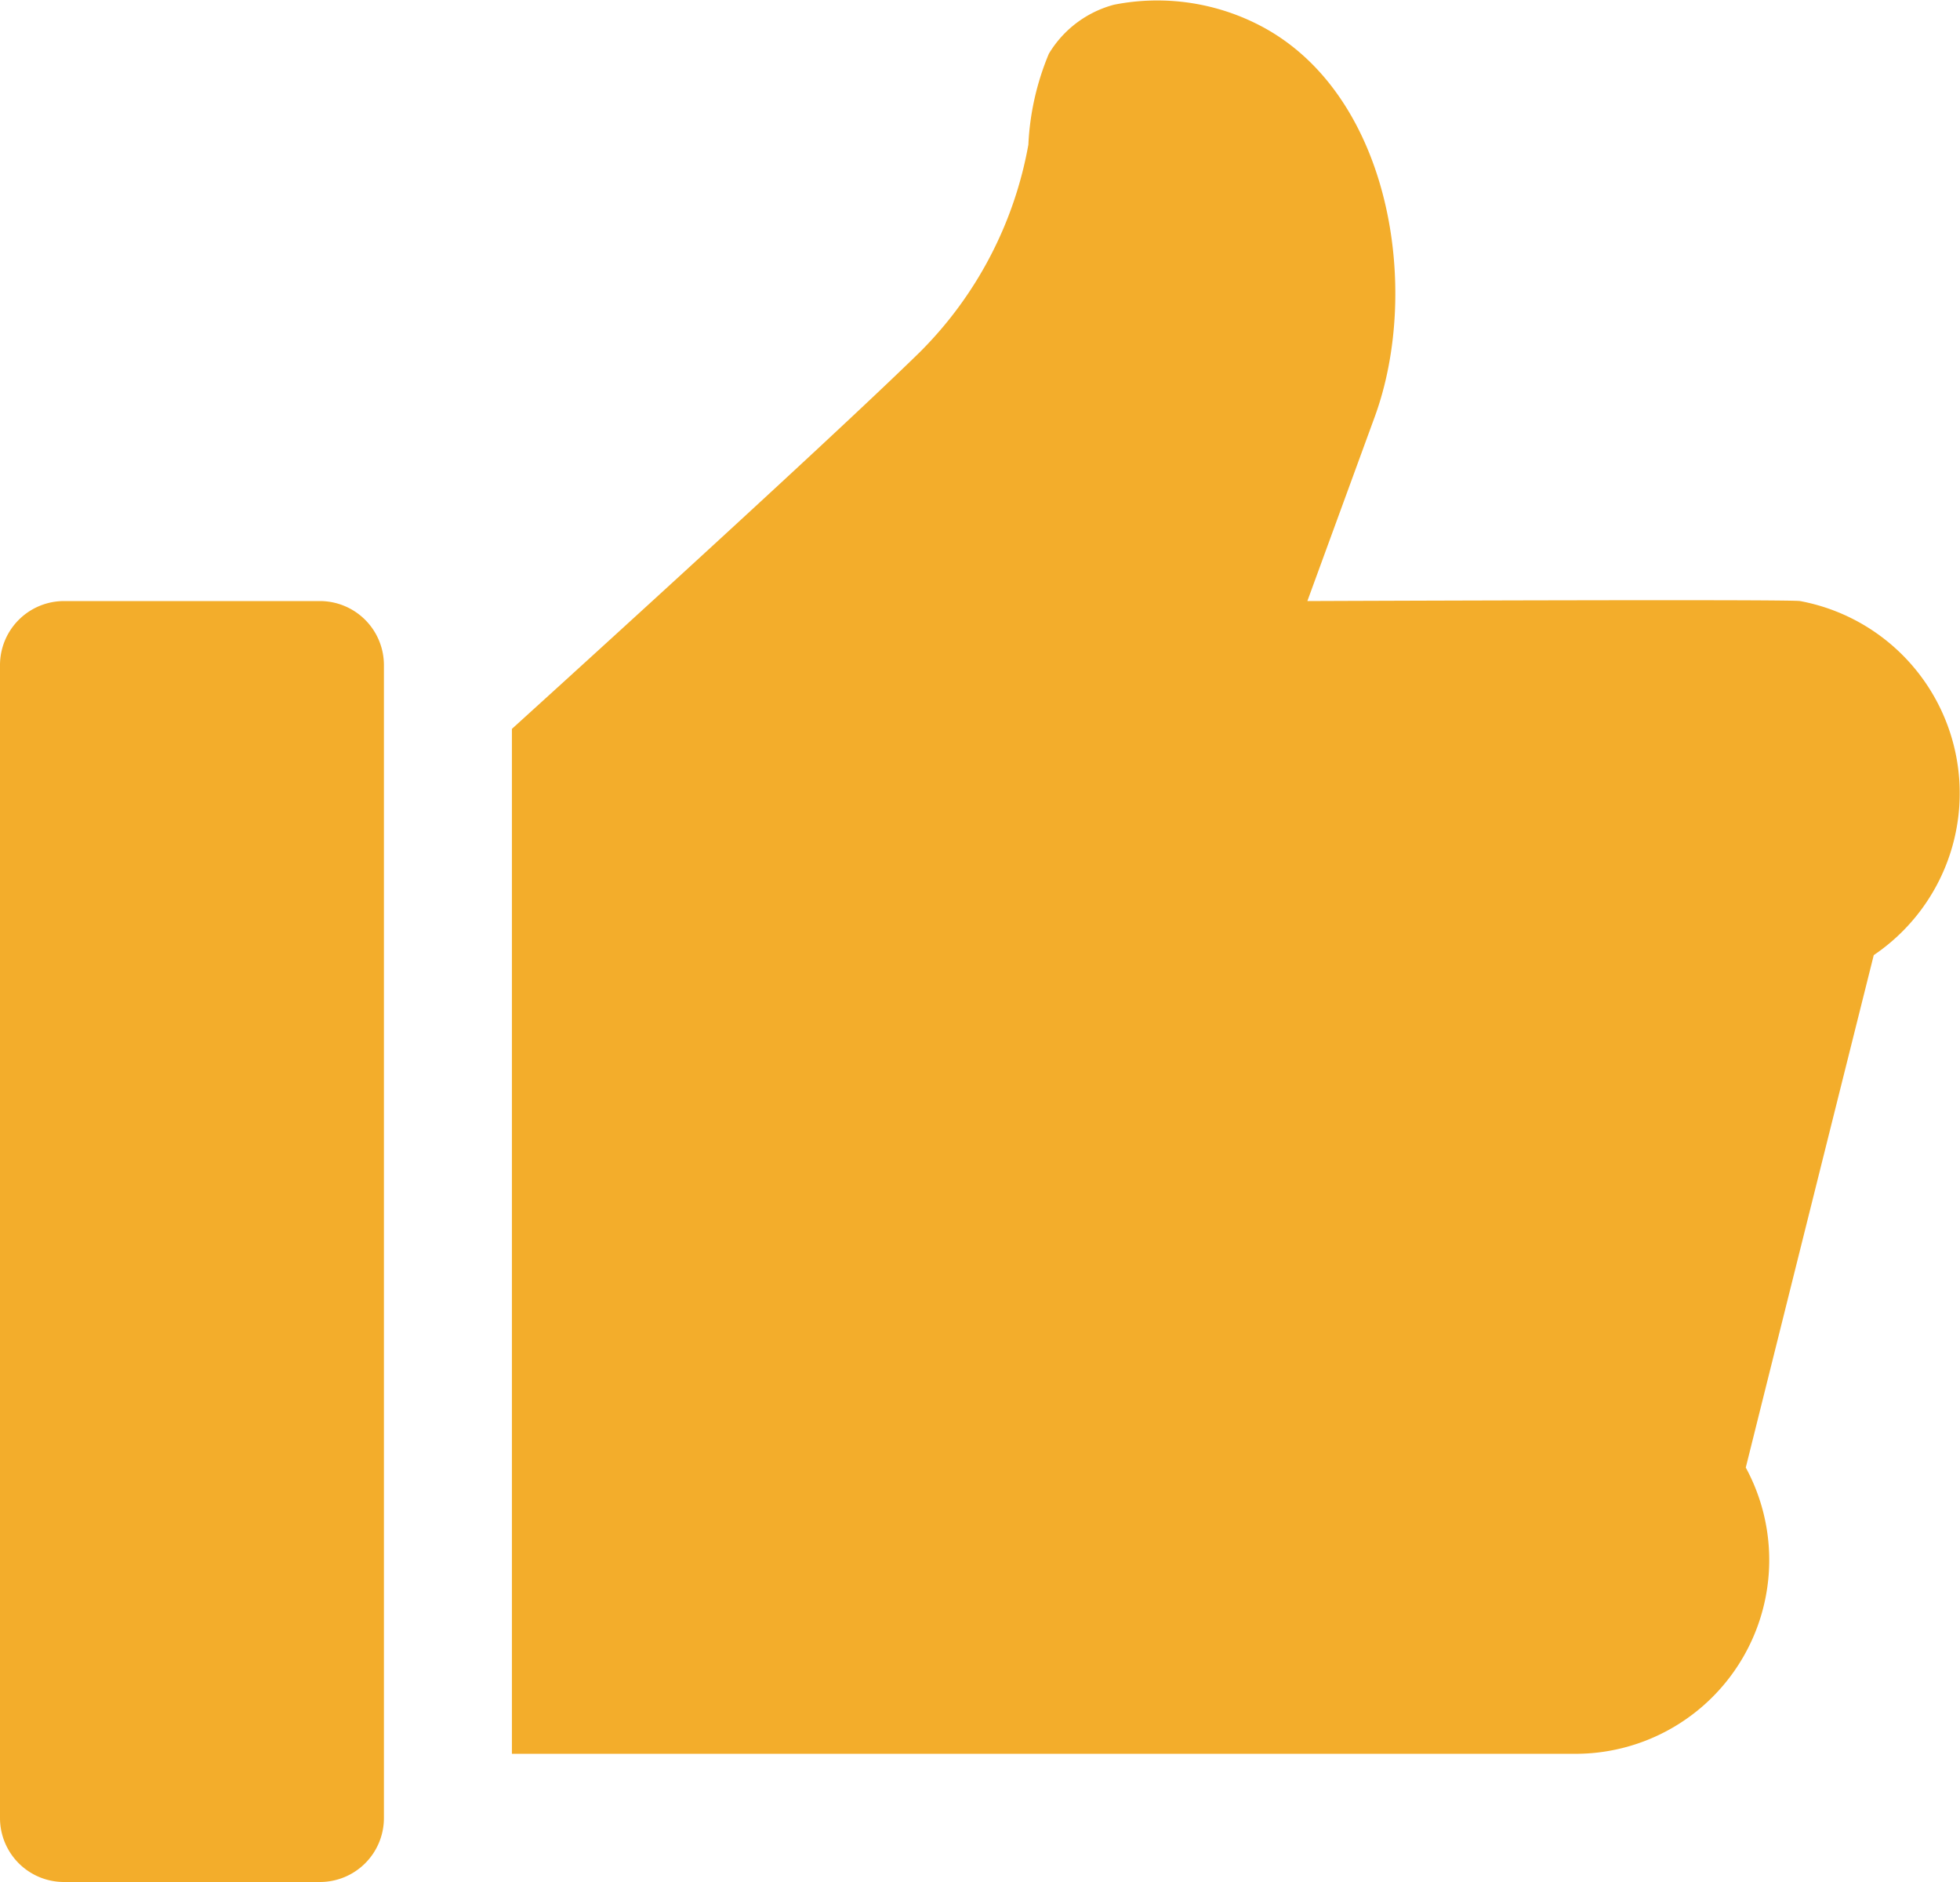 <?xml version="1.0" encoding="UTF-8"?> <svg xmlns="http://www.w3.org/2000/svg" width="50" height="48" viewBox="0 0 50 48"> <defs> <style> .cls-1 { fill: #f3ad2b; fill-rule: evenodd; } </style> </defs> <path id="Shape_379_1" data-name="Shape 379 1" class="cls-1" d="M763.8,2505.36a13368.884,13368.884,0,0,0-3.265,13.07,4.943,4.943,0,0,1-4.266,7.3H729.059v-26.14s7.872-7.13,10.407-9.61a9.943,9.943,0,0,0,2.768-5.29,6.809,6.809,0,0,1,.523-2.32,2.766,2.766,0,0,1,1.663-1.25,5.684,5.684,0,0,1,3.777.56c3.291,1.76,4.059,6.71,2.873,9.95l-1.719,4.7s12.309-.05,12.571,0A4.985,4.985,0,0,1,763.8,2505.36ZM724.162,2529h-6.53a1.632,1.632,0,0,1-1.632-1.63v-29.41a1.634,1.634,0,0,1,1.632-1.63h6.53a1.634,1.634,0,0,1,1.632,1.63v29.41A1.632,1.632,0,0,1,724.162,2529Z" transform="translate(-716 -2481)"></path> </svg> 